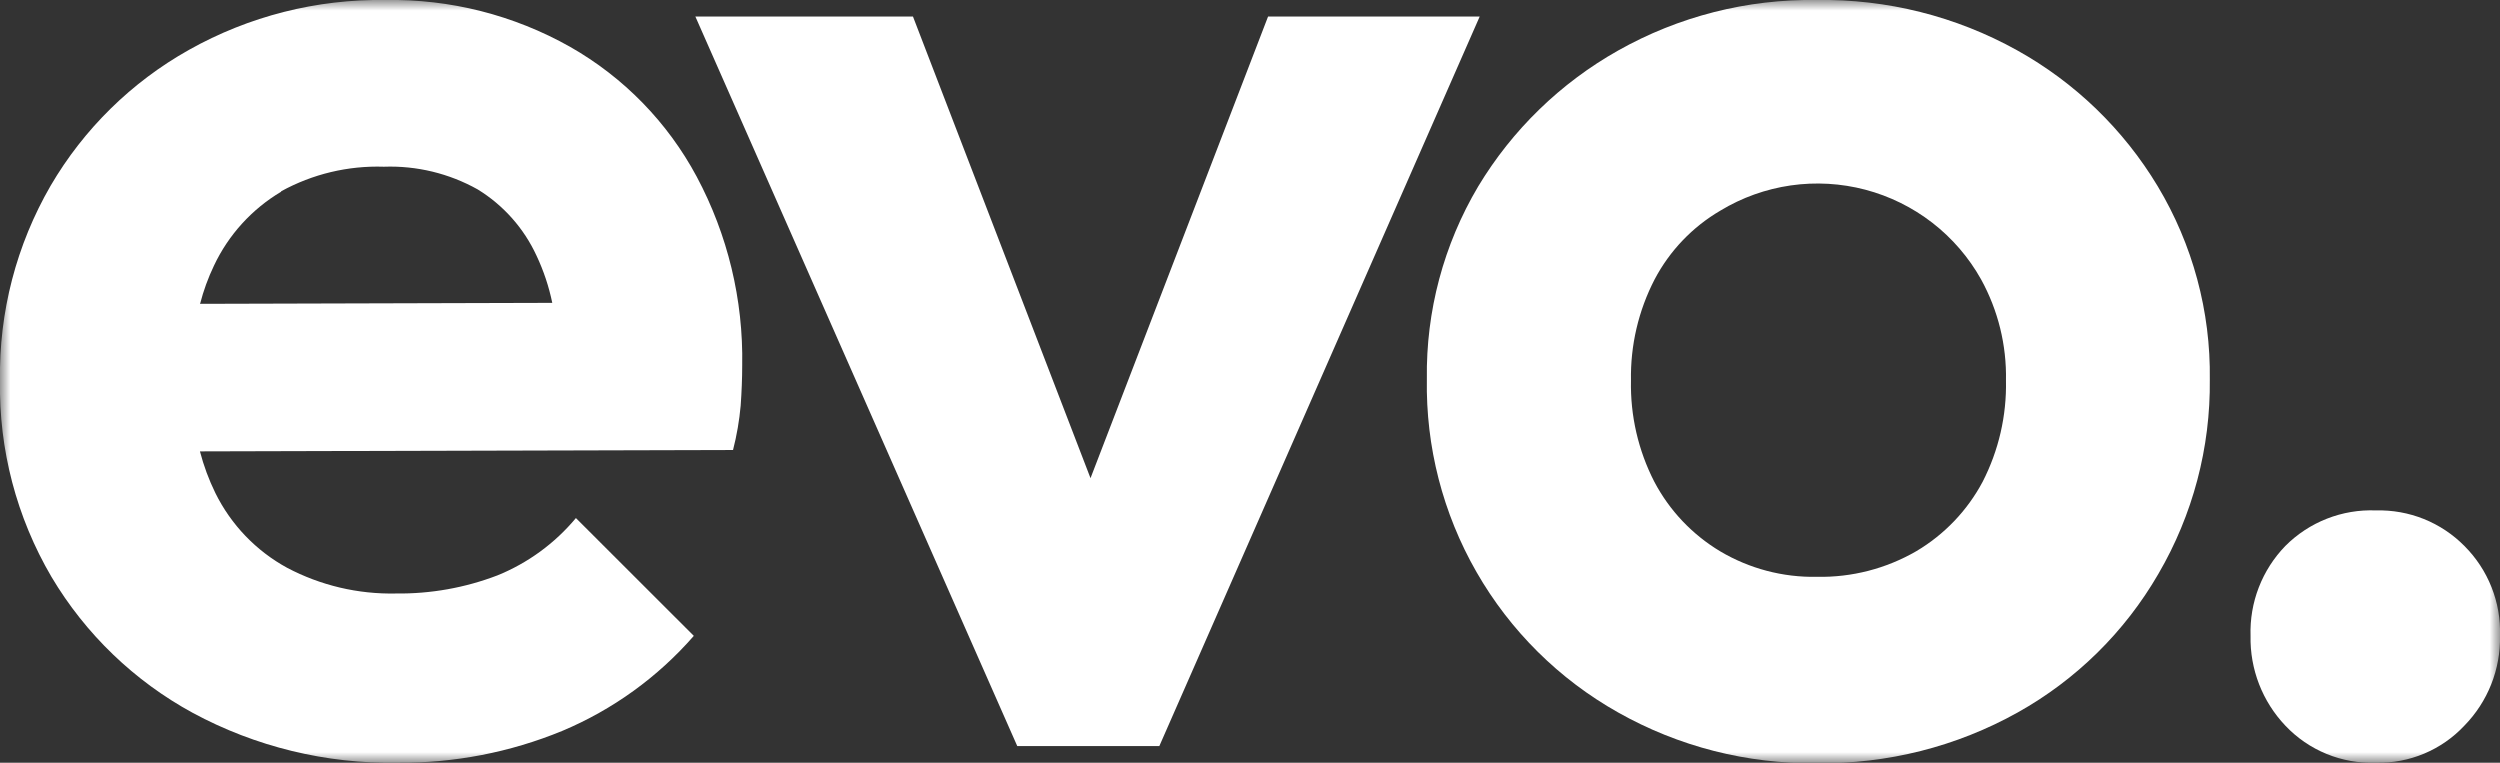 <svg width="118" height="36" viewBox="0 0 118 36" fill="none" xmlns="http://www.w3.org/2000/svg">
<rect x="0" y="0" width="118" height="36" fill="#333333" stroke="none"/>
<g clip-path="url(#clip0_2116_27)">
<mask id="mask0_2116_27" style="mask-type:luminance" maskUnits="userSpaceOnUse" x="0" y="0" width="118" height="36">
<path d="M118 0H0V36H118V0Z" fill="white"/>
</mask>
<g mask="url(#mask0_2116_27)">
<path d="M32.748 30.013L27.183 24.452C26.189 25.646 24.915 26.576 23.475 27.16C21.949 27.744 20.325 28.033 18.691 28.013C16.902 28.052 15.134 27.635 13.552 26.8C12.087 26 10.905 24.768 10.166 23.272C9.858 22.642 9.614 21.983 9.437 21.305L34.599 21.239C34.776 20.551 34.897 19.849 34.96 19.141C35.006 18.485 35.032 17.869 35.032 17.252C35.088 14.148 34.349 11.08 32.886 8.341C31.512 5.775 29.439 3.649 26.908 2.21C24.251 0.711 21.242 -0.052 18.192 -0C14.947 -0.047 11.748 0.765 8.919 2.354C6.21 3.873 3.956 6.087 2.389 8.767C0.773 11.558 -0.053 14.736 -0 17.96C-0.058 21.213 0.782 24.419 2.428 27.226C4.033 29.926 6.336 32.144 9.096 33.646C12.062 35.248 15.392 36.059 18.763 36C21.43 36.024 24.074 35.513 26.54 34.498C28.925 33.496 31.049 31.962 32.748 30.013ZM13.27 9.029C14.753 8.214 16.428 7.813 18.12 7.869C19.665 7.814 21.194 8.184 22.543 8.938C23.761 9.684 24.729 10.775 25.326 12.072C25.66 12.781 25.909 13.527 26.067 14.295L9.444 14.341C9.603 13.72 9.823 13.116 10.1 12.537C10.785 11.085 11.889 9.87 13.27 9.049V9.029Z" fill="white"/>
<path d="M32.821 0.78L48.014 35.213H54.721L69.842 0.78H59.853L51.472 22.57L43.092 0.78H32.821Z" fill="white"/>
<path d="M101.875 27.088C103.501 24.304 104.34 21.131 104.303 17.908C104.347 14.698 103.495 11.54 101.842 8.787C100.23 6.106 97.942 3.895 95.207 2.374C92.318 0.767 89.056 -0.051 85.75 -0C82.468 -0.049 79.231 0.775 76.372 2.387C73.653 3.919 71.379 6.128 69.77 8.8C68.139 11.548 67.301 14.694 67.348 17.888C67.292 21.081 68.101 24.229 69.69 26.999C71.278 29.77 73.587 32.06 76.372 33.626C79.231 35.24 82.467 36.066 85.75 36.02C89.069 36.07 92.343 35.244 95.24 33.626C98 32.083 100.292 29.824 101.875 27.088ZM81.189 26.02C79.874 25.231 78.8 24.097 78.085 22.741C77.326 21.263 76.947 19.621 76.982 17.96C76.952 16.301 77.335 14.661 78.098 13.187C78.809 11.836 79.884 10.712 81.202 9.941C82.218 9.326 83.347 8.922 84.523 8.752C85.698 8.583 86.896 8.652 88.044 8.954C89.192 9.257 90.268 9.788 91.207 10.515C92.145 11.242 92.928 12.151 93.507 13.187C94.311 14.648 94.716 16.294 94.682 17.96C94.717 19.621 94.338 21.263 93.58 22.741C92.856 24.101 91.77 25.236 90.443 26.02C89.022 26.841 87.404 27.258 85.763 27.226C84.156 27.259 82.571 26.84 81.189 26.02Z" fill="white"/>
<path d="M106.226 30.013C106.194 31.586 106.784 33.108 107.867 34.249C108.414 34.829 109.079 35.285 109.817 35.587C110.555 35.889 111.349 36.029 112.146 36C112.926 36.019 113.701 35.872 114.42 35.571C115.14 35.269 115.787 34.819 116.32 34.249C116.867 33.69 117.297 33.027 117.586 32.3C117.874 31.572 118.015 30.795 118 30.013C118.026 29.229 117.89 28.447 117.601 27.718C117.312 26.988 116.876 26.325 116.32 25.77C115.776 25.22 115.126 24.786 114.407 24.497C113.689 24.209 112.92 24.071 112.146 24.092C111.355 24.06 110.566 24.193 109.83 24.482C109.093 24.771 108.425 25.21 107.867 25.77C107.323 26.332 106.897 26.996 106.615 27.725C106.333 28.454 106.201 29.232 106.226 30.013Z" fill="white"/>
</g>
</g>
<defs>
<clipPath id="clip0_2116_27">
<rect width="118" height="36" fill="white"/>
</clipPath>
</defs>
</svg>
